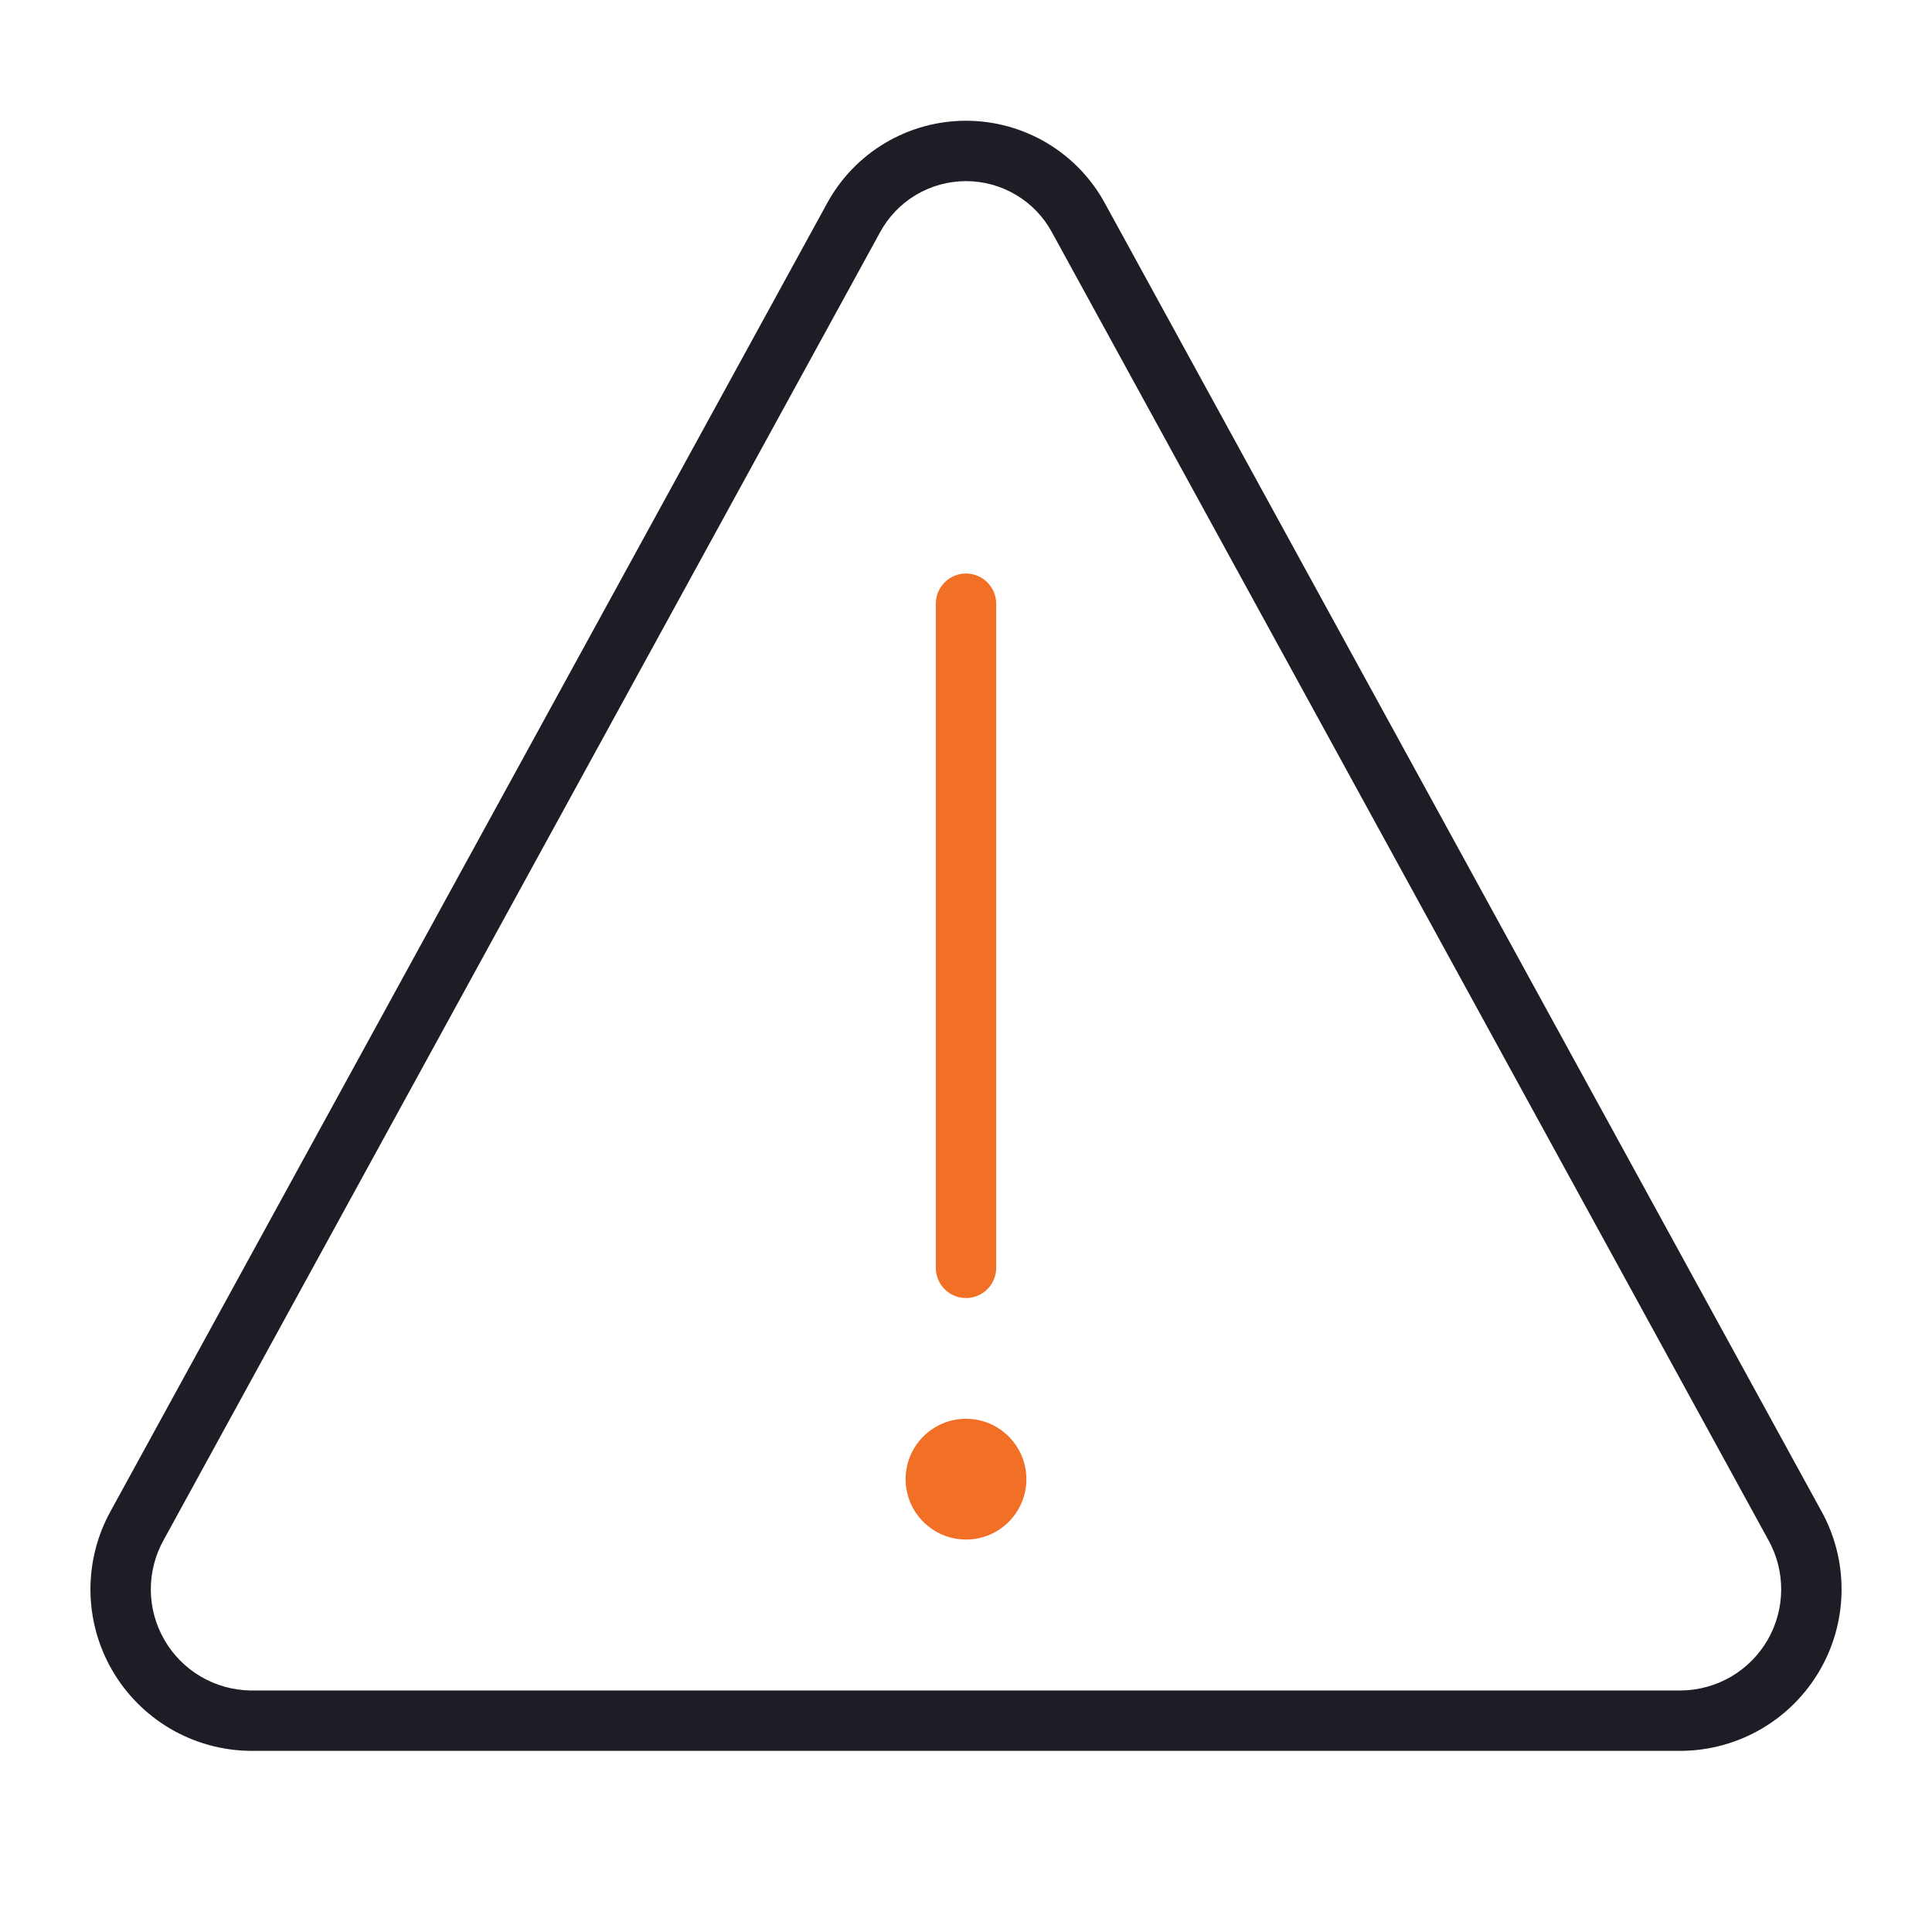 <?xml version="1.0" encoding="UTF-8"?> <svg xmlns="http://www.w3.org/2000/svg" width="64" height="64" viewBox="0 0 64 64" fill="none"><path fill-rule="evenodd" clip-rule="evenodd" d="M32 6C31.415 6 30.84 6.159 30.338 6.459C29.836 6.759 29.424 7.19 29.147 7.706L29.143 7.713L5.421 51.014C5.139 51.52 4.992 52.091 4.996 52.671C5 53.251 5.155 53.82 5.445 54.323C5.734 54.825 6.15 55.244 6.65 55.538C7.148 55.83 7.713 55.989 8.29 55.999H55.71C56.288 55.989 56.853 55.83 57.351 55.538C57.851 55.244 58.266 54.825 58.556 54.323C58.846 53.82 59 53.251 59.004 52.671C59.008 52.091 58.862 51.52 58.579 51.014L58.575 51.007L34.853 7.706C34.576 7.19 34.165 6.759 33.662 6.459C33.16 6.159 32.586 6 32 6ZM29.312 4.742C30.124 4.257 31.053 4 32 4C32.947 4 33.876 4.257 34.689 4.742C35.5 5.227 36.165 5.923 36.613 6.755L36.615 6.759L60.325 50.039L60.328 50.043C60.778 50.851 61.011 51.761 61.004 52.685C60.998 53.611 60.751 54.52 60.288 55.322C59.825 56.124 59.163 56.793 58.364 57.262C57.566 57.731 56.659 57.985 55.733 57.999L55.718 57.999H8.282L8.267 57.999C7.341 57.985 6.435 57.731 5.636 57.262C4.838 56.793 4.175 56.124 3.712 55.322C3.249 54.52 3.003 53.611 2.996 52.685C2.99 51.761 3.223 50.85 3.673 50.043L3.675 50.039L27.385 6.759L27.387 6.755C27.835 5.923 28.5 5.227 29.312 4.742Z" fill="#1E1C24"></path><path fill-rule="evenodd" clip-rule="evenodd" d="M32 18.999C32.553 18.999 33 19.447 33 19.999V41.999C33 42.552 32.553 42.999 32 42.999C31.448 42.999 31 42.552 31 41.999V19.999C31 19.447 31.448 18.999 32 18.999Z" fill="#F26F26"></path><path fill-rule="evenodd" clip-rule="evenodd" d="M30 48.999C30 47.895 30.896 46.999 32 46.999C33.105 46.999 34 47.895 34 48.999C34 50.104 33.105 50.999 32 50.999C30.896 50.999 30 50.104 30 48.999Z" fill="#F26F26"></path></svg> 